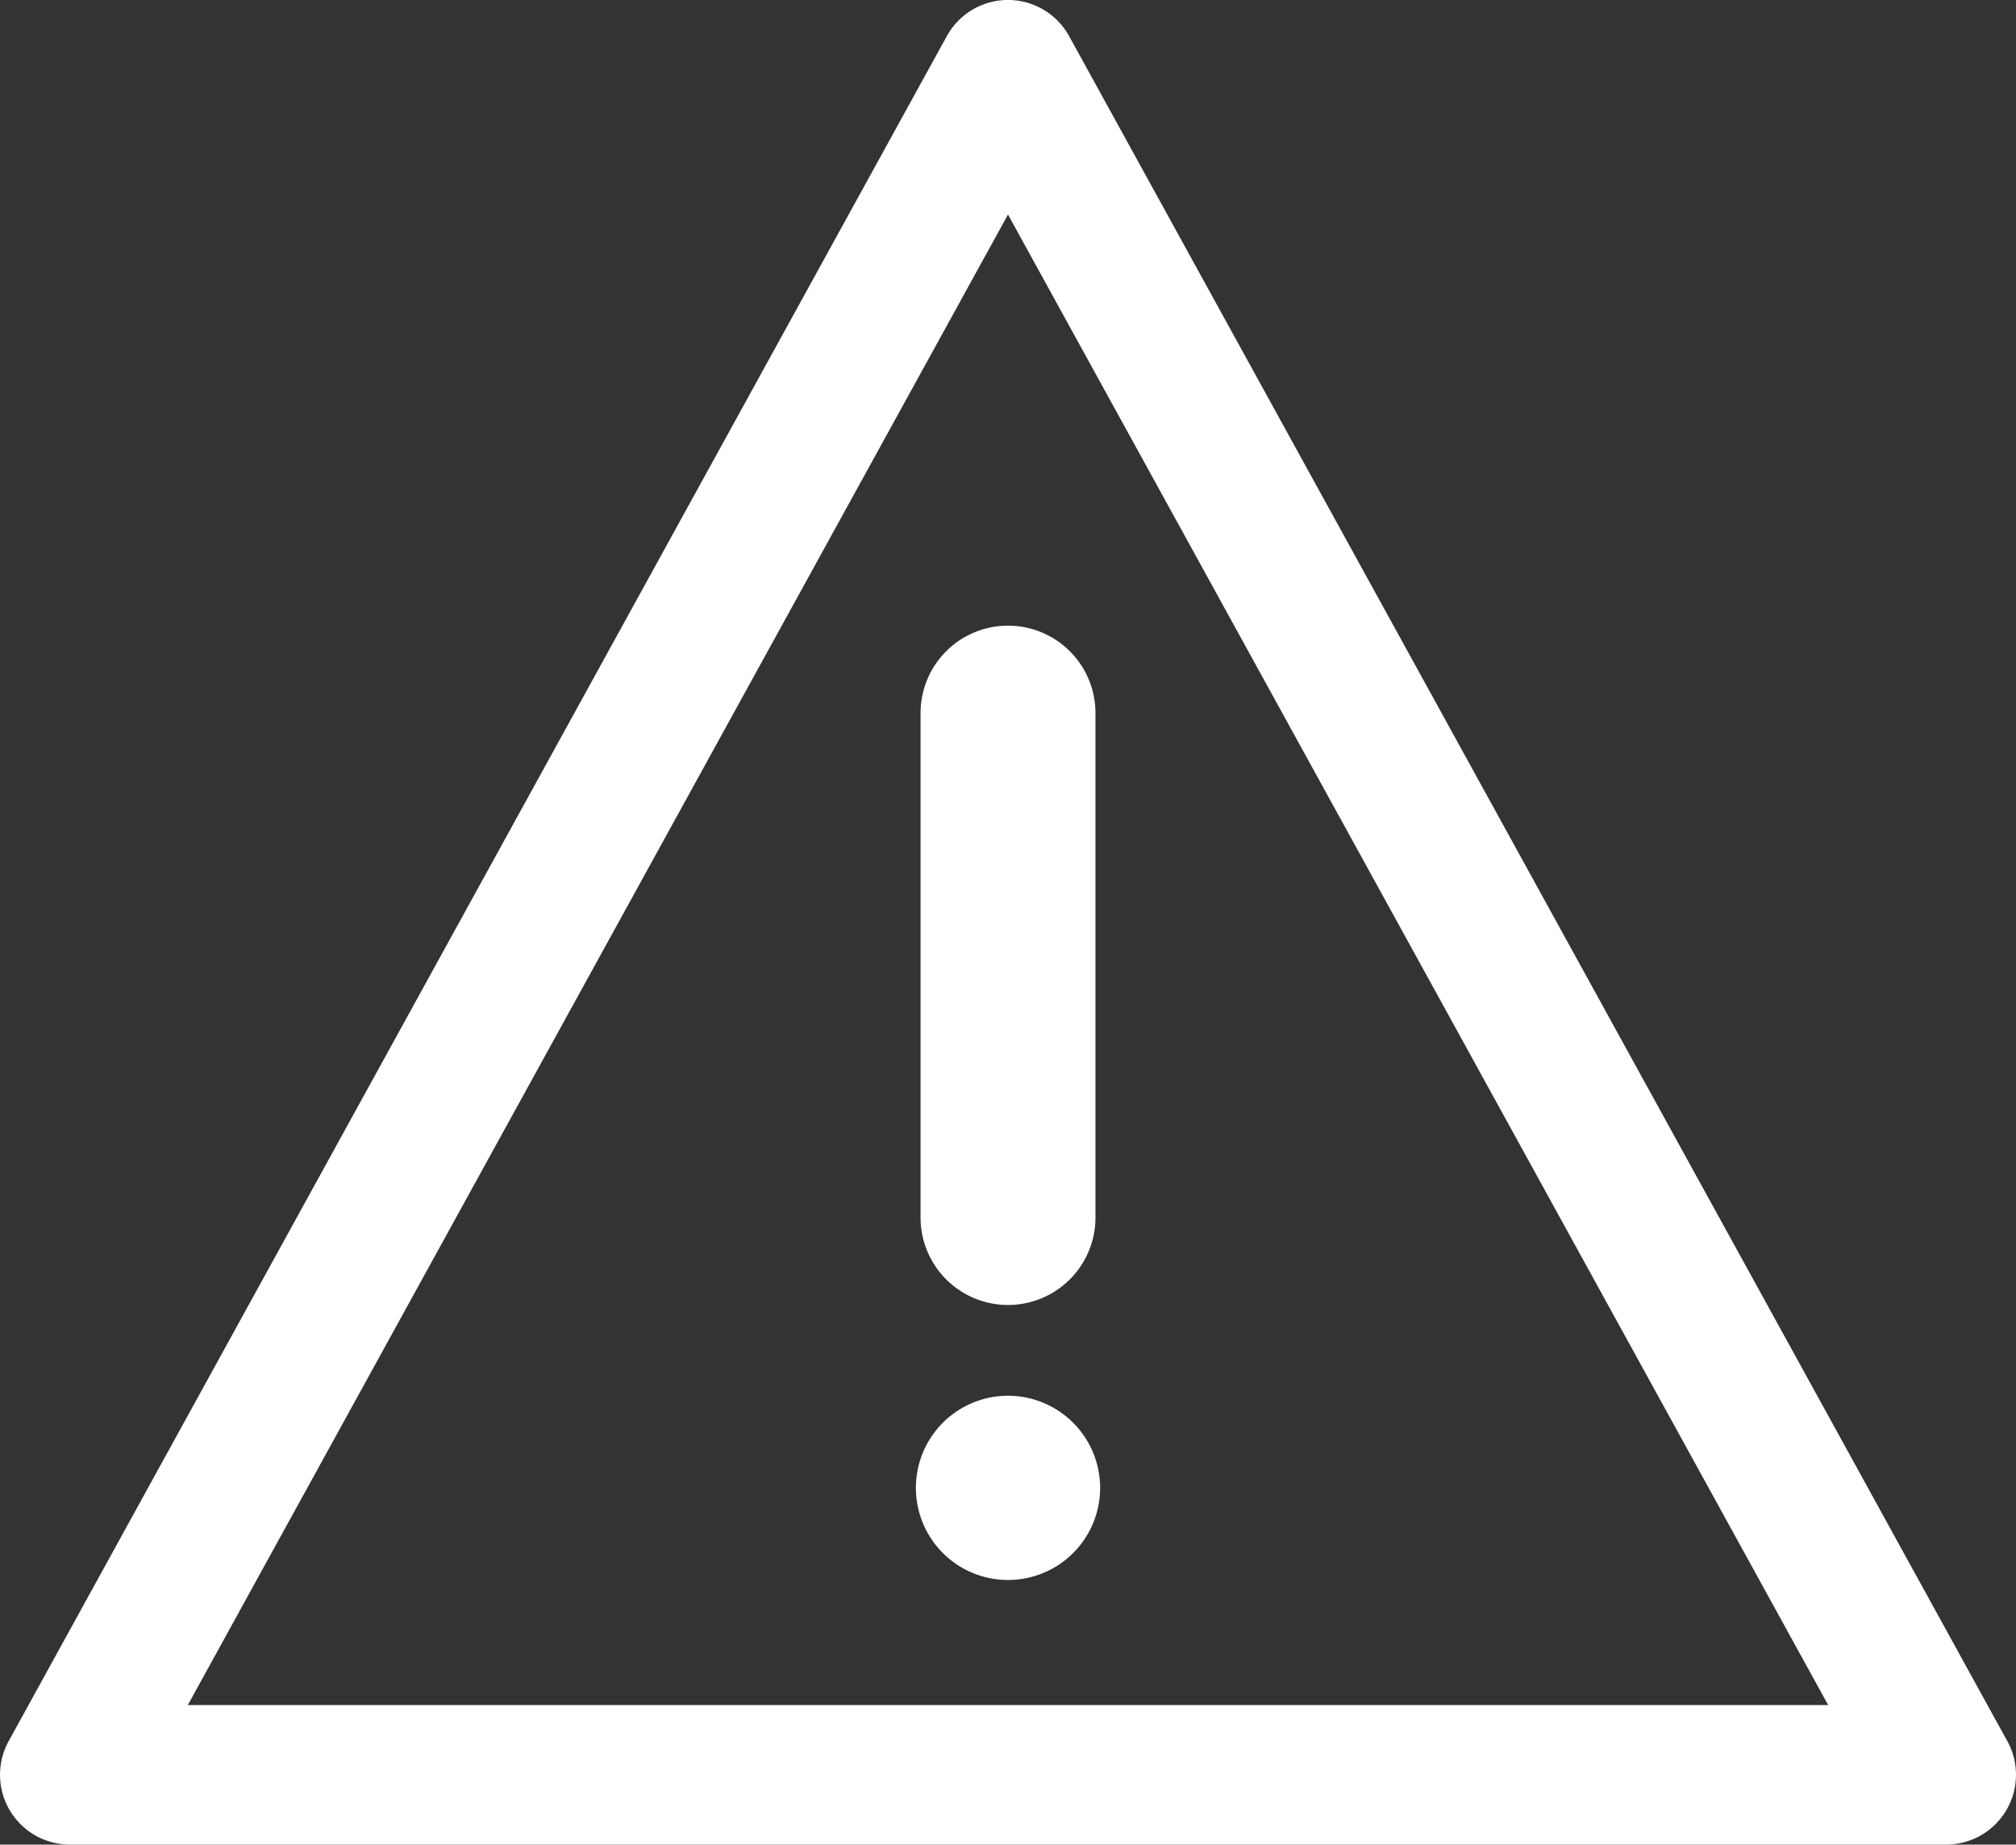 <svg xmlns="http://www.w3.org/2000/svg" width="71.757" height="65.659" viewBox="0 0 71.757 65.659"><rect x="0" y="0" width="71.757" height="65.659" fill="#333333" stroke="none"/><defs><style>.a{fill:#fff;}</style></defs><g transform="translate(0 0)"><path class="a" d="M71.45,77.322,38.055,16.63a2.484,2.484,0,0,0-4.353,0L.308,77.322A2.484,2.484,0,0,0,2.484,81H69.274a2.484,2.484,0,0,0,2.176-3.681ZM6.686,76.035,35.879,22.98,65.072,76.035Z" transform="translate(-0.001 -15.344)"/><path class="a" d="M164.894,130.533v17.954a3.113,3.113,0,1,0,6.226,0V130.533a3.113,3.113,0,1,0-6.226,0Z" transform="translate(-132.128 -105.15)"/><path class="a" d="M167.338,265.364a3.279,3.279,0,1,0,3.279,3.279A3.282,3.282,0,0,0,167.338,265.364Z" transform="translate(-131.459 -215.683)"/></g></svg>